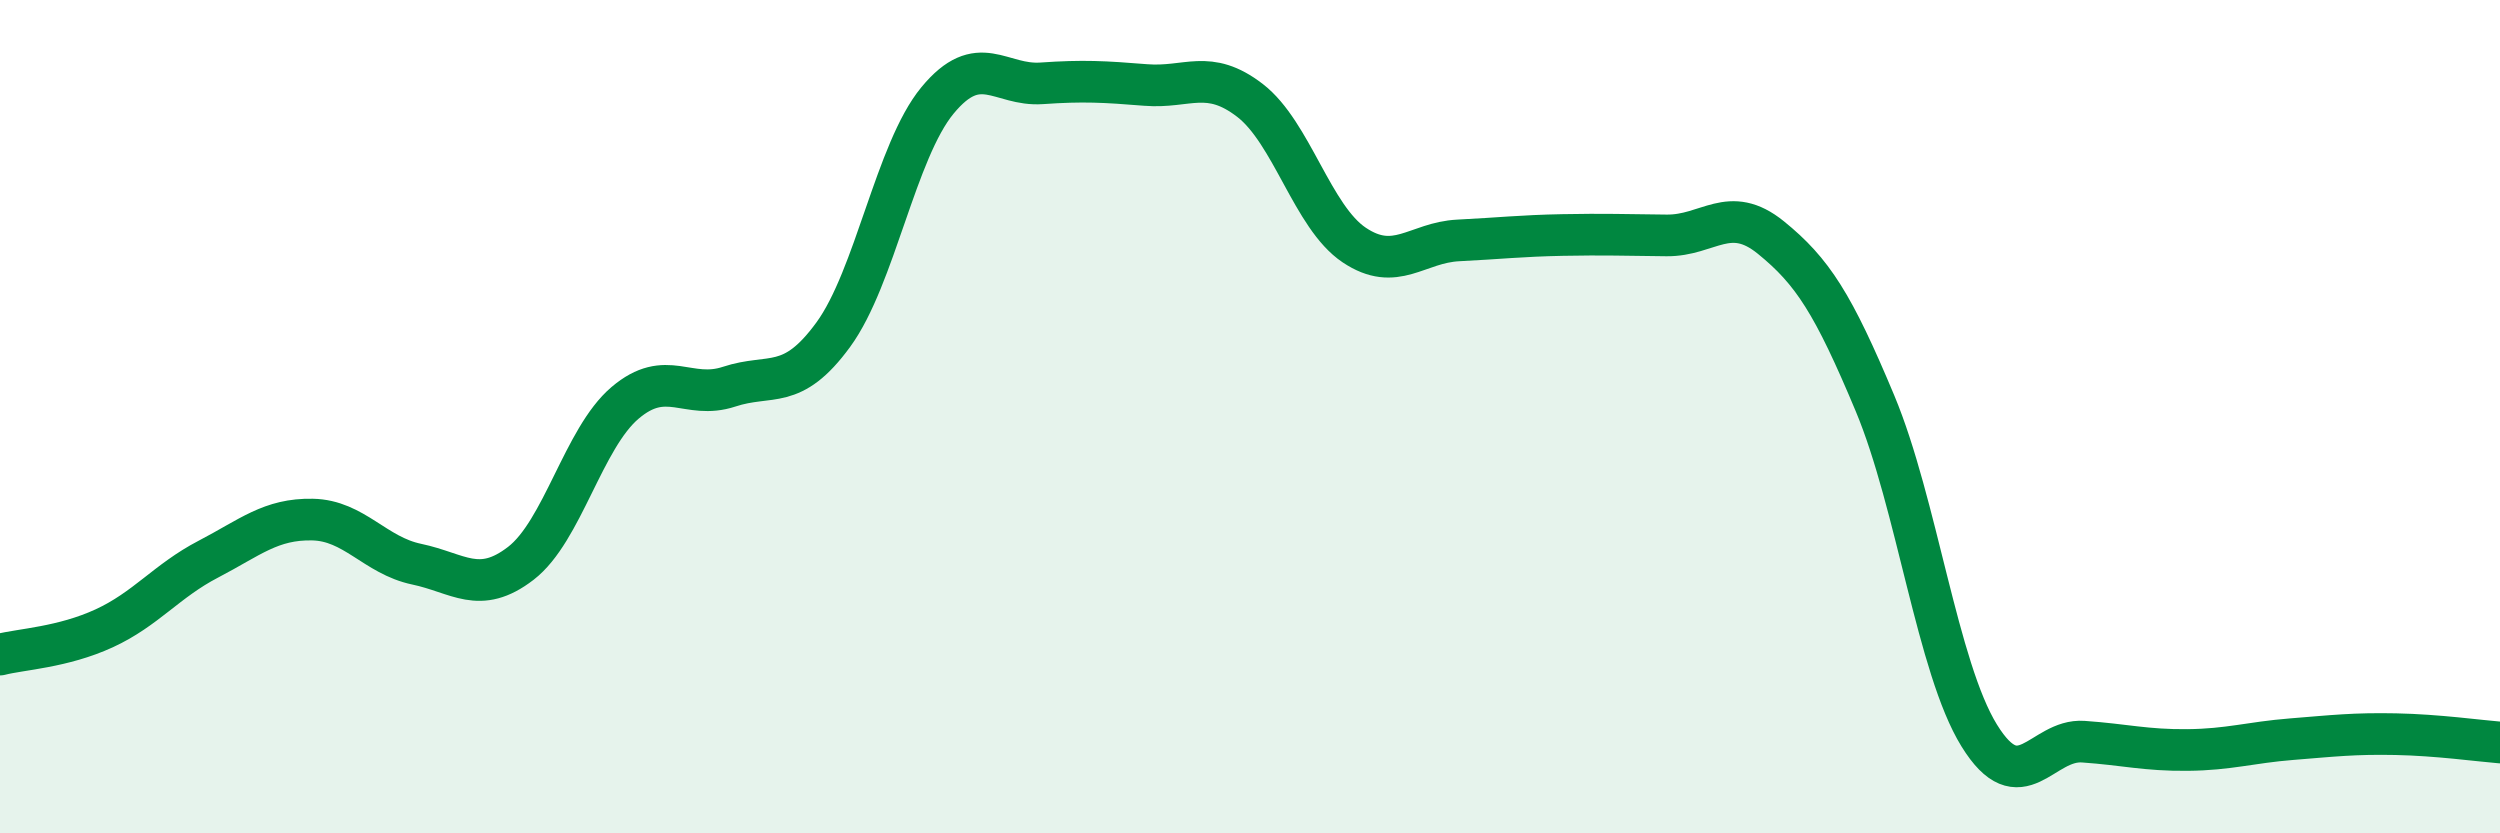 
    <svg width="60" height="20" viewBox="0 0 60 20" xmlns="http://www.w3.org/2000/svg">
      <path
        d="M 0,15.71 C 0.5,15.58 1.5,15.54 2.5,15.08 C 3.5,14.62 4,13.94 5,13.42 C 6,12.9 6.5,12.45 7.5,12.47 C 8.5,12.49 9,13.33 10,13.54 C 11,13.75 11.5,14.29 12.5,13.52 C 13.5,12.75 14,10.52 15,9.67 C 16,8.82 16.5,9.61 17.5,9.28 C 18.5,8.95 19,9.4 20,8.03 C 21,6.66 21.5,3.62 22.5,2.41 C 23.5,1.2 24,2.07 25,2 C 26,1.93 26.5,1.96 27.5,2.04 C 28.5,2.12 29,1.64 30,2.41 C 31,3.18 31.5,5.21 32.5,5.88 C 33.5,6.55 34,5.82 35,5.77 C 36,5.72 36.5,5.66 37.5,5.64 C 38.5,5.62 39,5.64 40,5.65 C 41,5.66 41.5,4.89 42.5,5.7 C 43.5,6.51 44,7.29 45,9.68 C 46,12.07 46.5,16.03 47.5,17.65 C 48.5,19.27 49,17.73 50,17.8 C 51,17.87 51.5,18.01 52.5,18 C 53.5,17.99 54,17.82 55,17.74 C 56,17.66 56.5,17.6 57.5,17.62 C 58.5,17.64 59.5,17.78 60,17.82L60 20L0 20Z"
        fill="#008740"
        opacity="0.1"
        stroke-linecap="round"
        stroke-linejoin="round"
      />
      <path
        d="M 0,15.71 C 0.5,15.58 1.5,15.54 2.5,15.08 C 3.5,14.62 4,13.94 5,13.42 C 6,12.9 6.5,12.45 7.5,12.47 C 8.5,12.49 9,13.33 10,13.54 C 11,13.75 11.5,14.29 12.5,13.52 C 13.5,12.75 14,10.52 15,9.67 C 16,8.82 16.5,9.61 17.5,9.28 C 18.5,8.95 19,9.4 20,8.03 C 21,6.66 21.5,3.62 22.5,2.41 C 23.5,1.2 24,2.07 25,2 C 26,1.93 26.5,1.96 27.5,2.04 C 28.5,2.12 29,1.64 30,2.41 C 31,3.18 31.5,5.21 32.5,5.88 C 33.5,6.55 34,5.82 35,5.77 C 36,5.72 36.5,5.66 37.5,5.64 C 38.5,5.62 39,5.64 40,5.65 C 41,5.66 41.5,4.89 42.5,5.7 C 43.5,6.51 44,7.29 45,9.68 C 46,12.07 46.5,16.03 47.5,17.65 C 48.5,19.27 49,17.73 50,17.8 C 51,17.87 51.5,18.01 52.5,18 C 53.5,17.99 54,17.82 55,17.74 C 56,17.66 56.5,17.6 57.5,17.62 C 58.5,17.64 59.5,17.78 60,17.82"
        stroke="#008740"
        stroke-width="1"
        fill="none"
        stroke-linecap="round"
        stroke-linejoin="round"
      />
    </svg>
  
